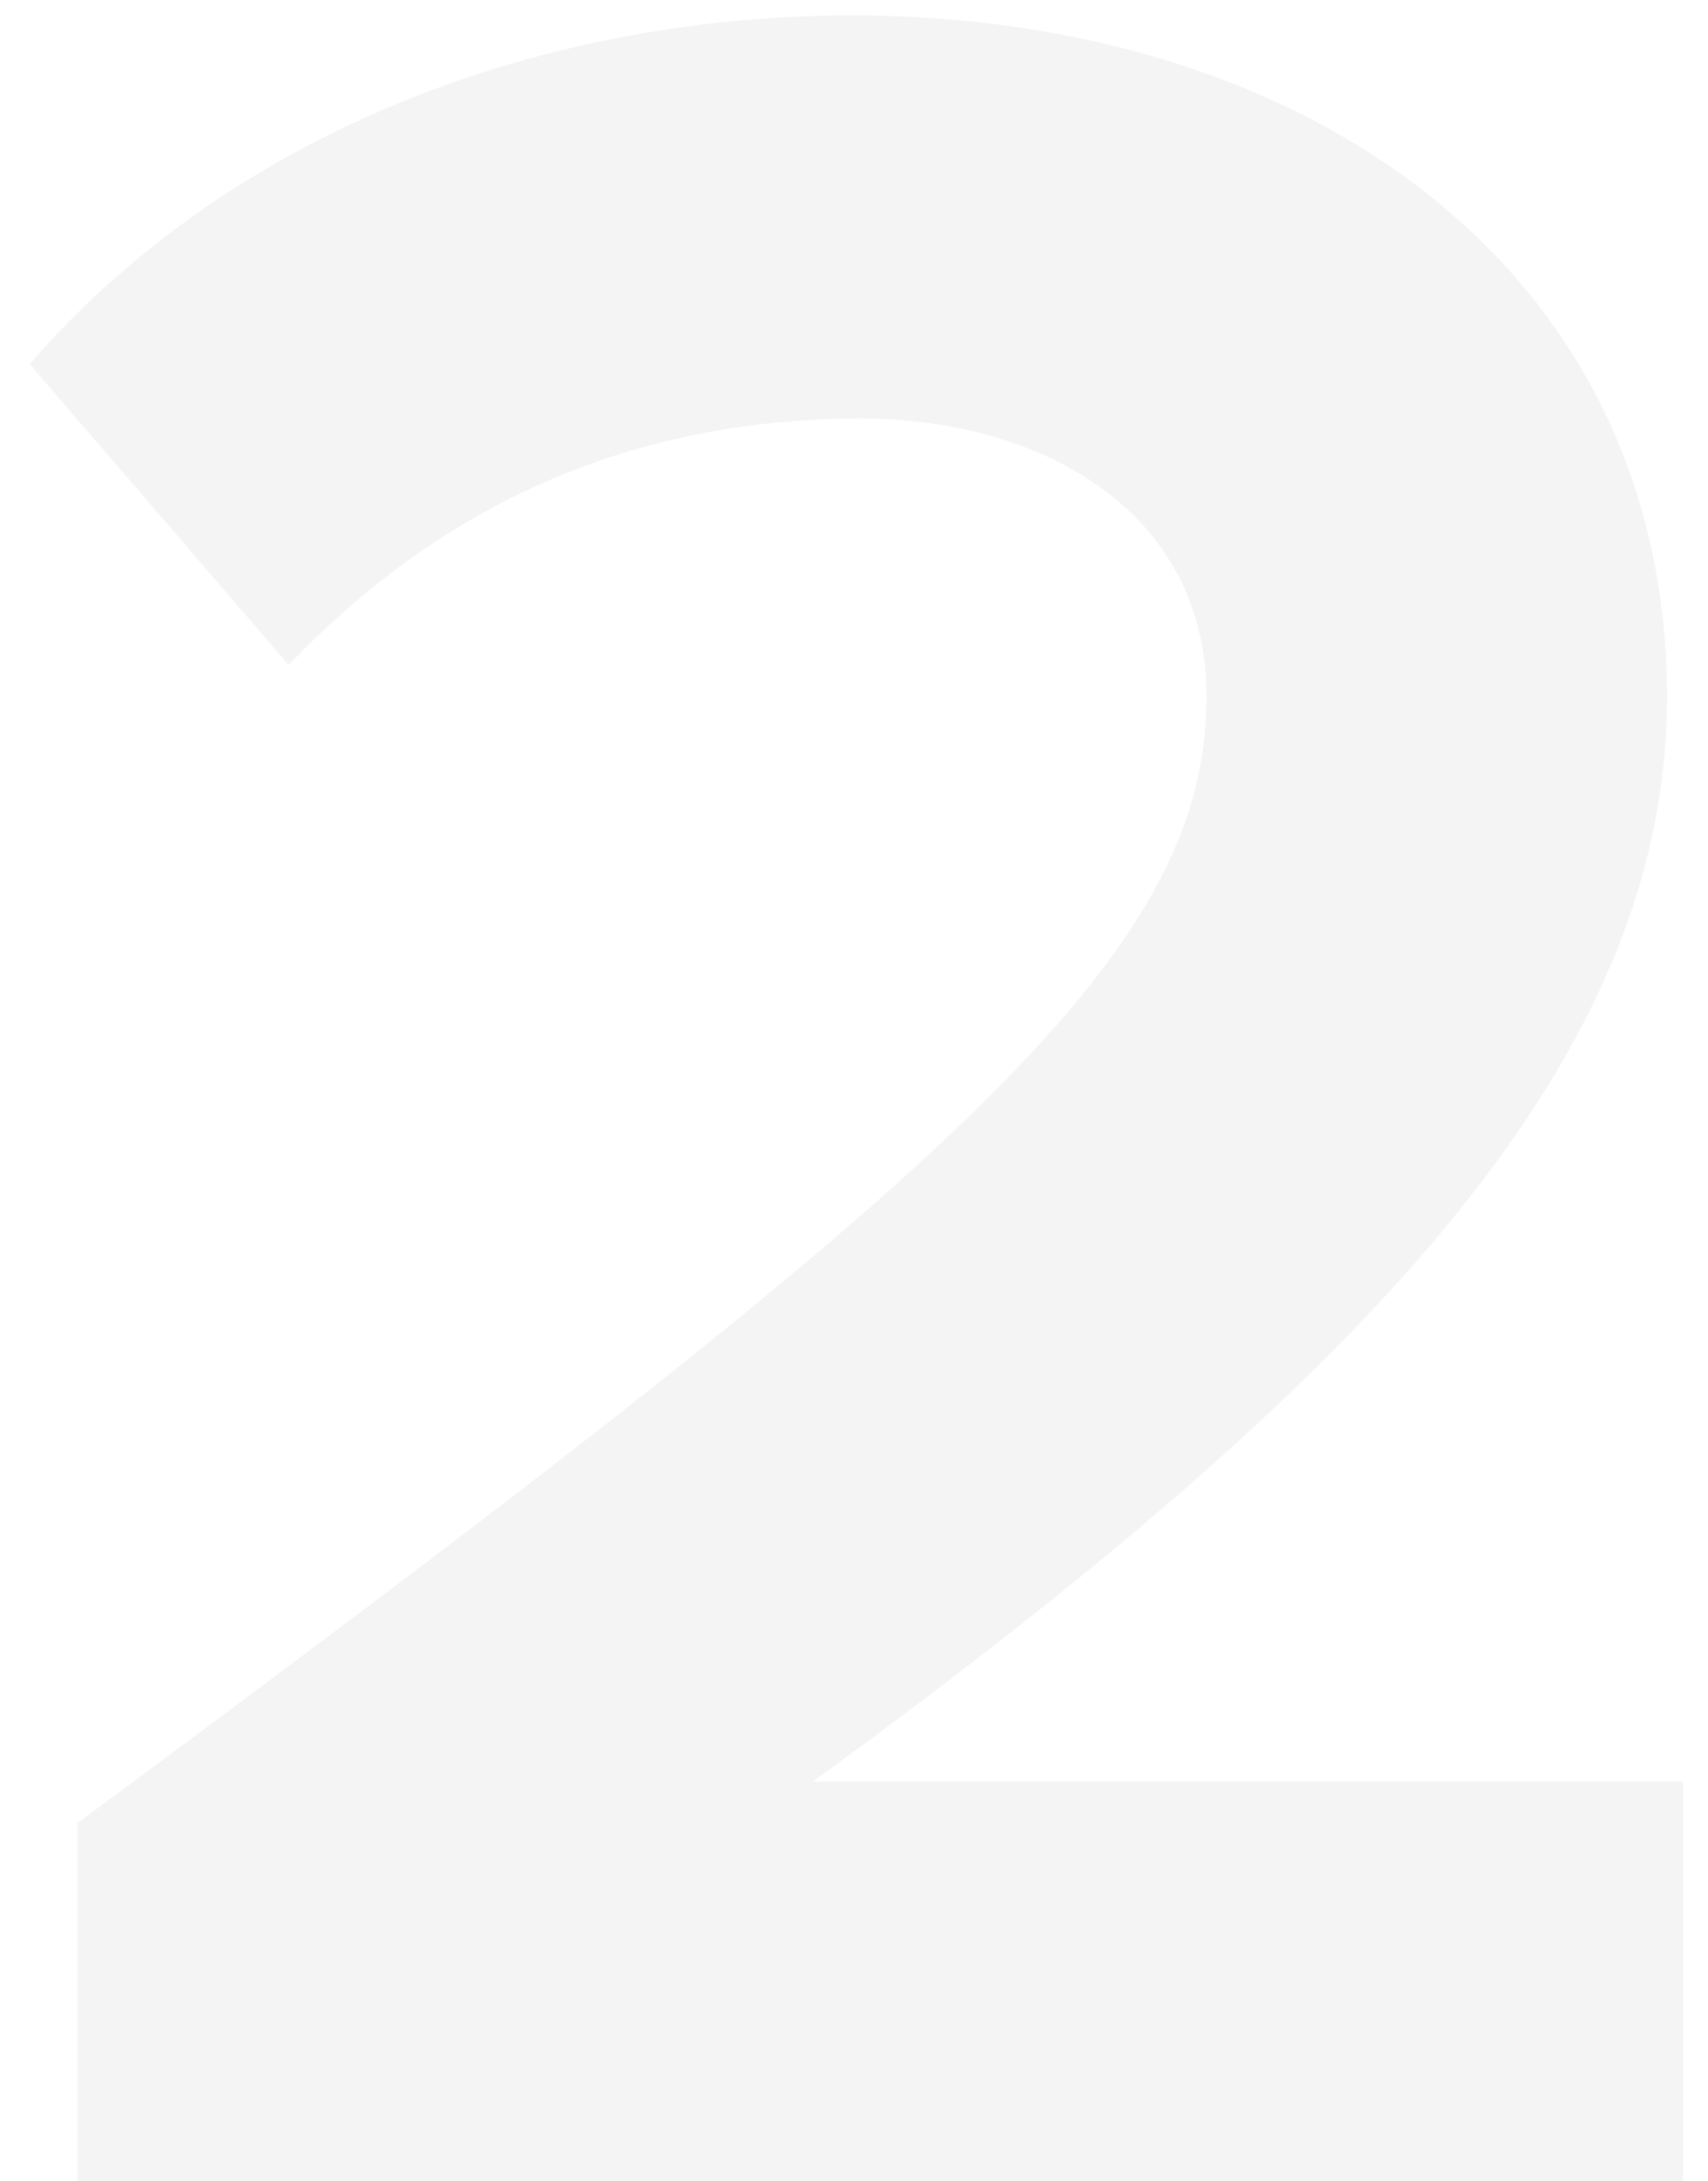 <svg width="47" height="60" viewBox="0 0 47 60" fill="none" xmlns="http://www.w3.org/2000/svg">
<path d="M46.312 60H2.136V50.144C26.16 32.368 33.2 26.384 33.2 19.168C33.2 13.976 28.536 11.512 23.696 11.512C17.008 11.512 11.904 14.152 7.944 18.288L0.816 10.016C6.536 3.416 15.248 0.424 23.432 0.424C36.016 0.424 45.872 7.464 45.872 19.168C45.872 29.2 37.6 37.912 22.376 49H46.312V60Z" fill="#1C1C1C" fill-opacity="0.05"/>
</svg>
